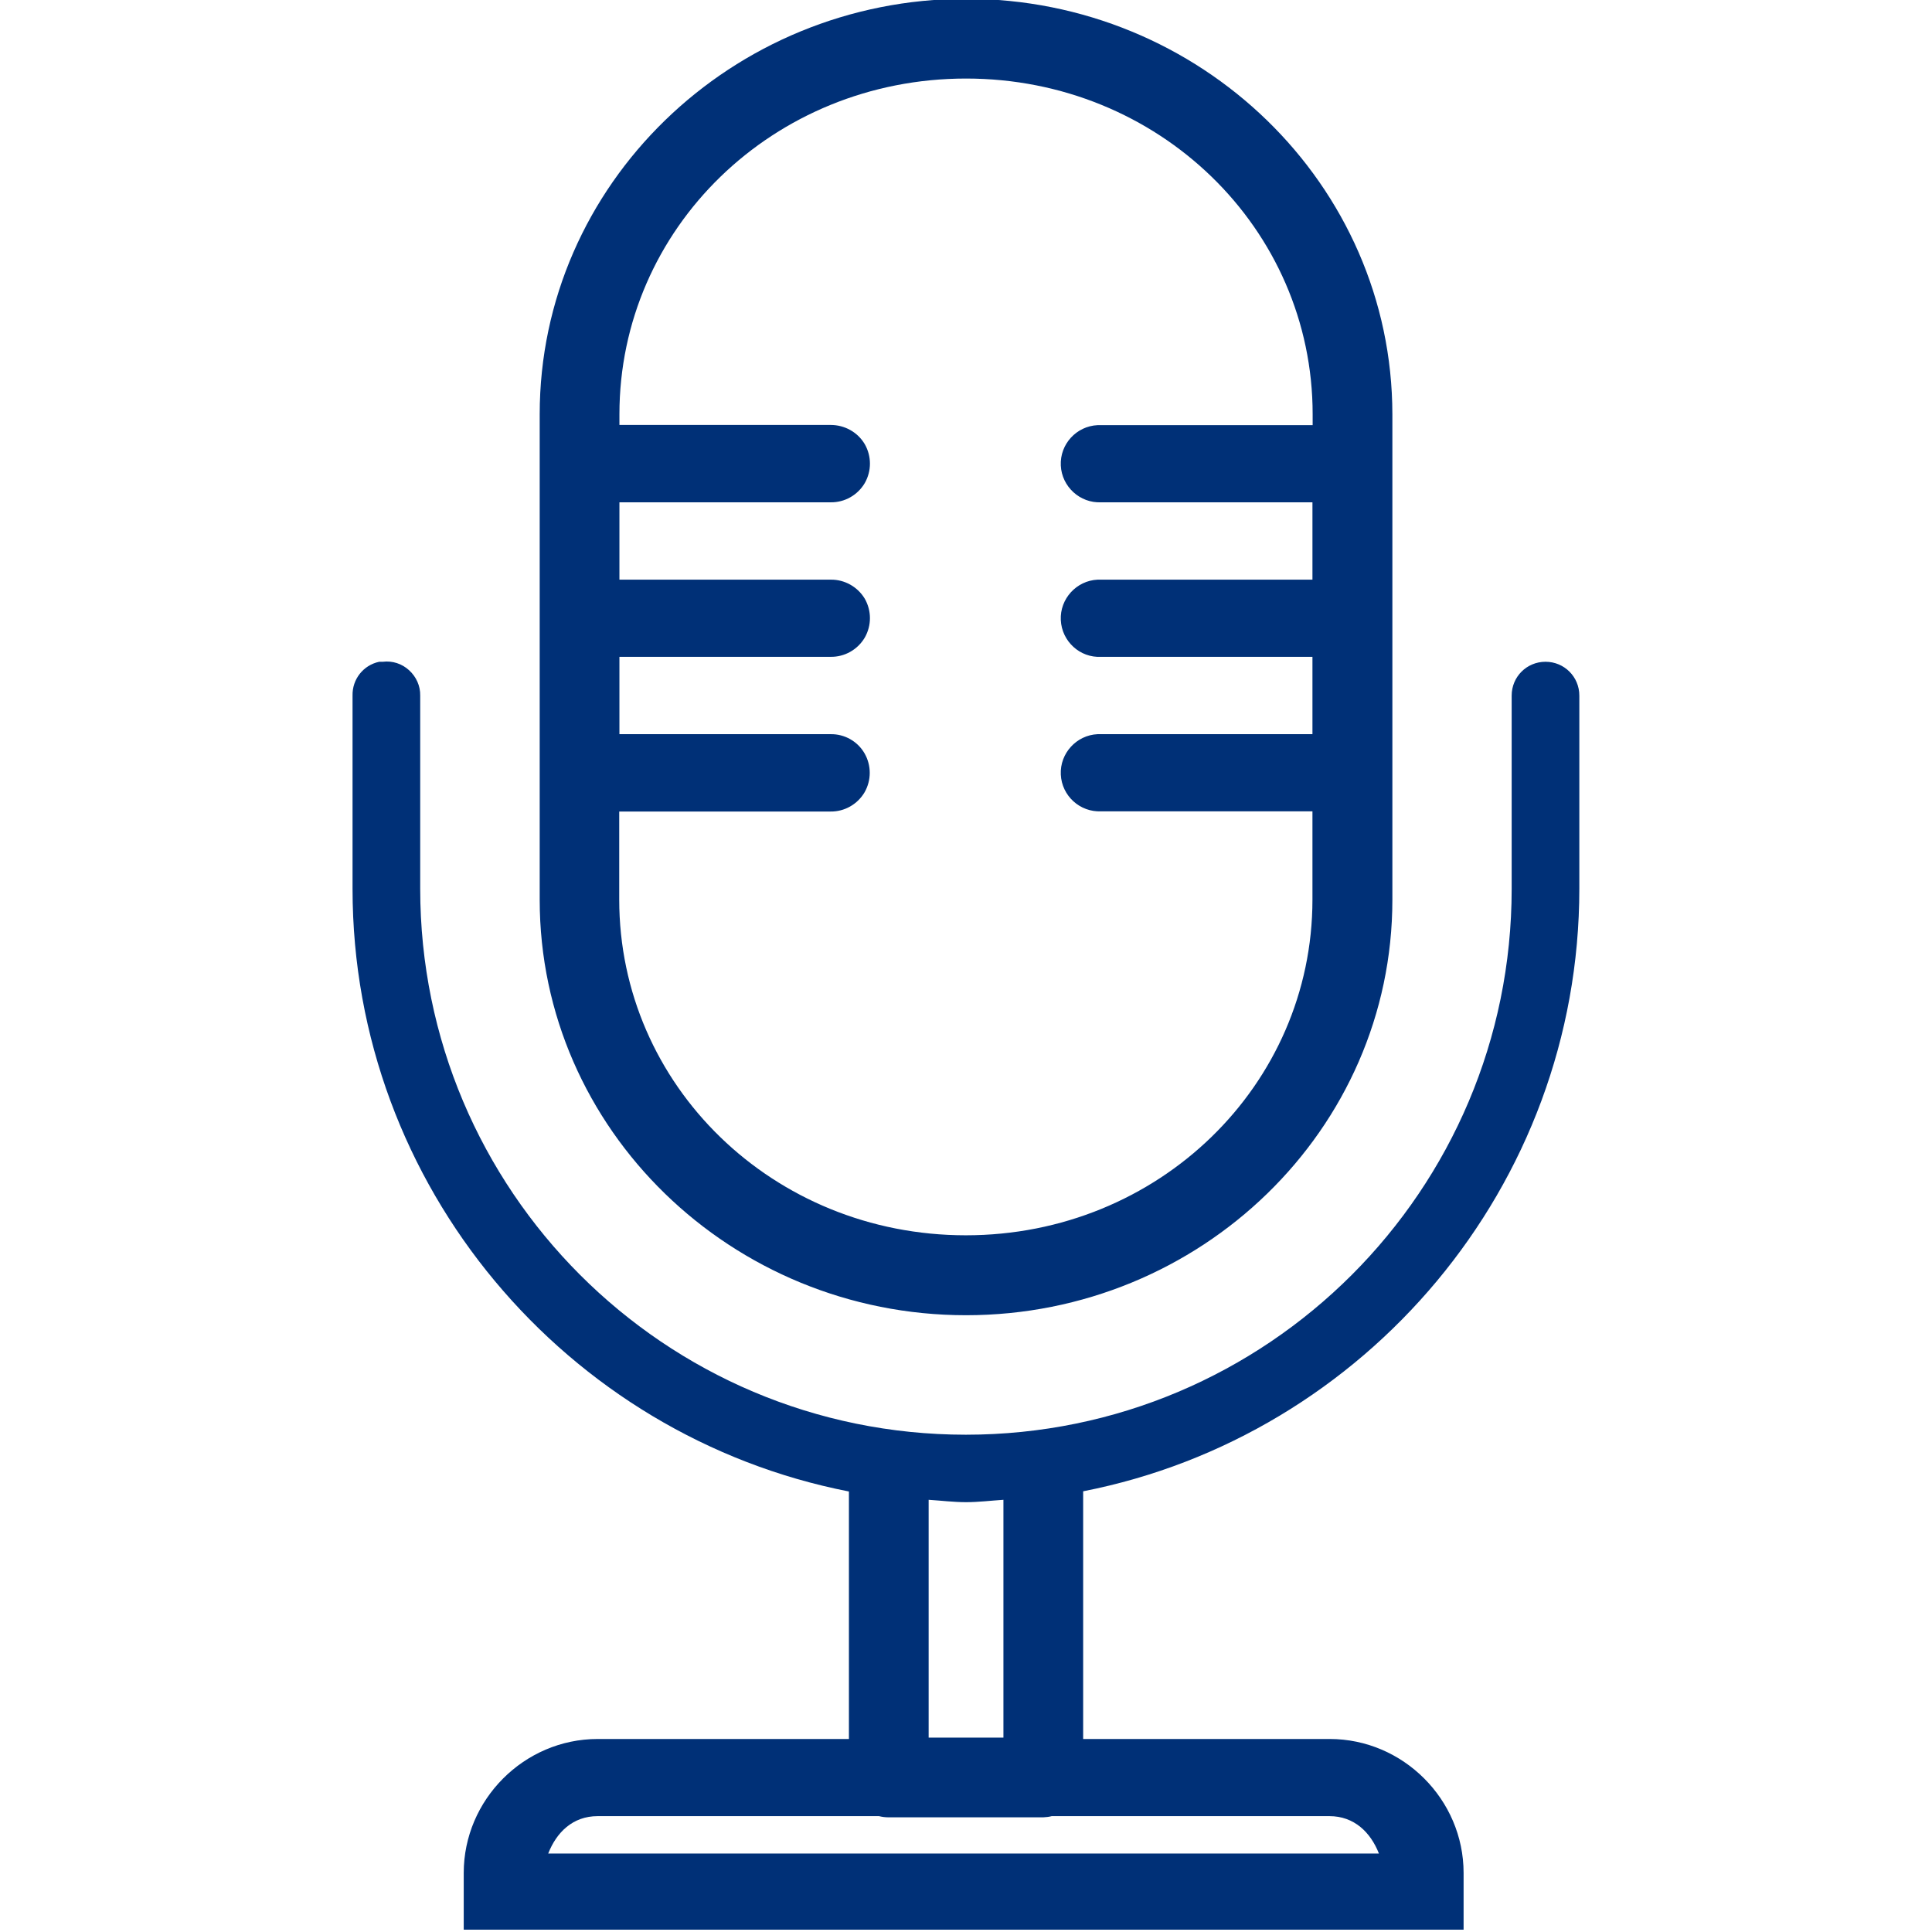 <?xml version="1.0" encoding="utf-8"?>
<!-- Generator: Adobe Illustrator 17.0.0, SVG Export Plug-In . SVG Version: 6.00 Build 0)  -->
<!DOCTYPE svg PUBLIC "-//W3C//DTD SVG 1.1//EN" "http://www.w3.org/Graphics/SVG/1.1/DTD/svg11.dtd">
<svg version="1.1" id="Слой_1" xmlns="http://www.w3.org/2000/svg" xmlns:xlink="http://www.w3.org/1999/xlink" x="0px" y="0px"
	 width="50px" height="50px" viewBox="0 0 50 50" enable-background="new 0 0 50 50" xml:space="preserve">
<g>
	<g transform="scale(5.12,5.12)">
		<path fill="#003077" d="M4.883-0.006c-1.184,0-2.155,0.938-2.155,2.1v2.454c0,1.161,0.97,2.1,2.155,2.1s2.155-0.938,2.155-2.1
			V2.094C7.037,0.932,6.067-0.006,4.883-0.006z M4.883,0.397c0.974,0,1.752,0.758,1.752,1.697v0.055H5.566c-0.006,0-0.012,0-0.018,0
			C5.441,2.154,5.357,2.245,5.362,2.353C5.367,2.46,5.459,2.544,5.566,2.539h1.068V2.93H5.566c-0.006,0-0.012,0-0.018,0
			C5.441,2.935,5.357,3.027,5.362,3.134C5.367,3.242,5.459,3.326,5.566,3.32h1.068v0.391H5.566c-0.006,0-0.012,0-0.018,0
			C5.441,3.716,5.357,3.808,5.362,3.915c0.005,0.108,0.097,0.191,0.204,0.186h1.068v0.446c0,0.938-0.778,1.697-1.752,1.697
			c-0.974,0-1.752-0.758-1.752-1.697V4.102h1.068c0.07,0.001,0.136-0.036,0.172-0.097c0.035-0.061,0.035-0.136,0-0.197
			C4.335,3.747,4.269,3.71,4.199,3.711H3.131V3.32h1.068c0.07,0.001,0.136-0.036,0.172-0.097c0.035-0.061,0.035-0.136,0-0.197
			C4.335,2.966,4.269,2.929,4.199,2.93H3.131V2.539h1.068c0.07,0.001,0.136-0.036,0.172-0.097c0.035-0.061,0.035-0.136,0-0.197
			C4.335,2.184,4.269,2.148,4.199,2.148H3.131V2.094C3.131,1.155,3.909,0.397,4.883,0.397L4.883,0.397z M1.917,3.345
			C1.836,3.362,1.78,3.434,1.782,3.516v0.977c0,1.505,1.083,2.767,2.509,3.046v1.251h-1.27c-0.372,0-0.677,0.307-0.677,0.677v0.287
			h5.054V9.467c0-0.371-0.306-0.677-0.677-0.677H5.475V7.538C6.9,7.259,7.983,5.997,7.983,4.492V3.516
			c0-0.095-0.076-0.171-0.171-0.171c-0.095,0-0.171,0.076-0.171,0.171v0.977c0,1.524-1.235,2.759-2.759,2.759
			S2.124,6.016,2.124,4.492V3.516c0.001-0.049-0.02-0.095-0.056-0.128C2.032,3.355,1.984,3.339,1.935,3.345
			C1.929,3.345,1.923,3.345,1.917,3.345z M4.694,7.581c0.063,0.004,0.126,0.012,0.189,0.012s0.127-0.008,0.189-0.012v1.202H4.694
			V7.581z M3.021,9.18h1.422c0.016,0.004,0.032,0.006,0.049,0.006h0.781C5.288,9.185,5.302,9.184,5.316,9.18H6.72
			c0.125,0,0.208,0.082,0.25,0.189H2.771C2.813,9.262,2.895,9.18,3.021,9.18z"/>
	</g>
</g>
</svg>
